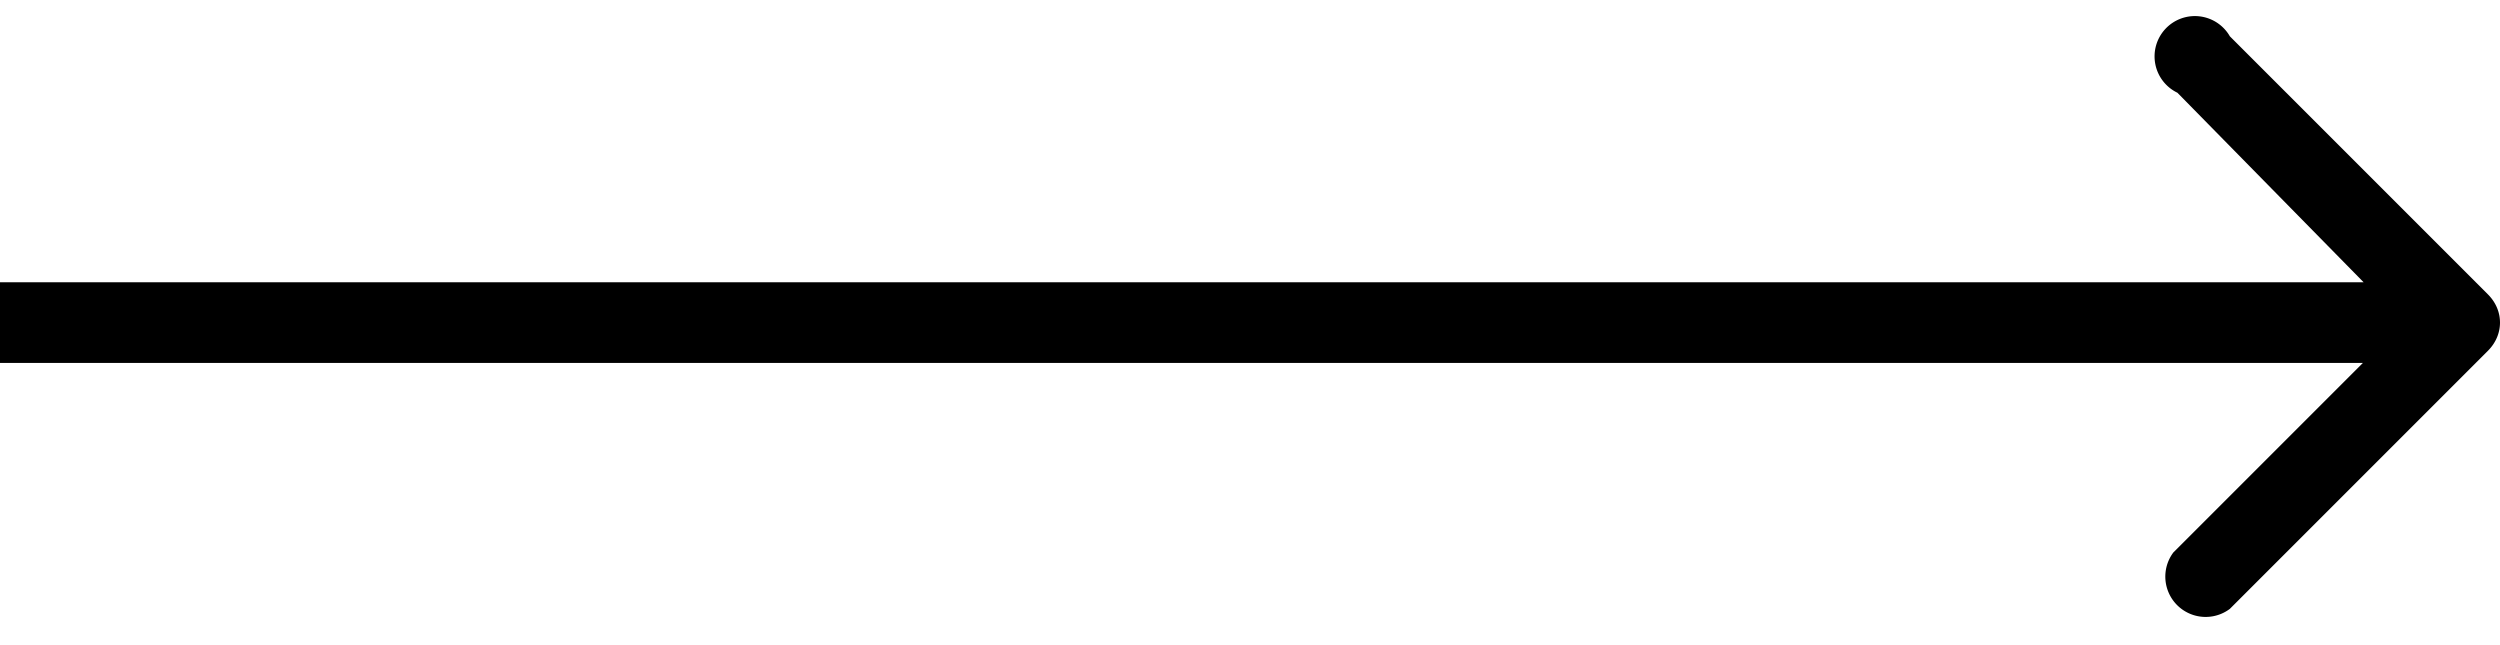 <svg xmlns="http://www.w3.org/2000/svg" fill="none" viewBox="0 0 62 16">
  <path fill="#000" d="M61.7 8.7c.4-.4.4-1 0-1.4L55.3.9A1 1 0 1 0 54 2.3L59.6 8l-5.7 5.7a1 1 0 0 0 1.4 1.4l6.4-6.4ZM0 8v1h61V7H0v1Z"/>
</svg>